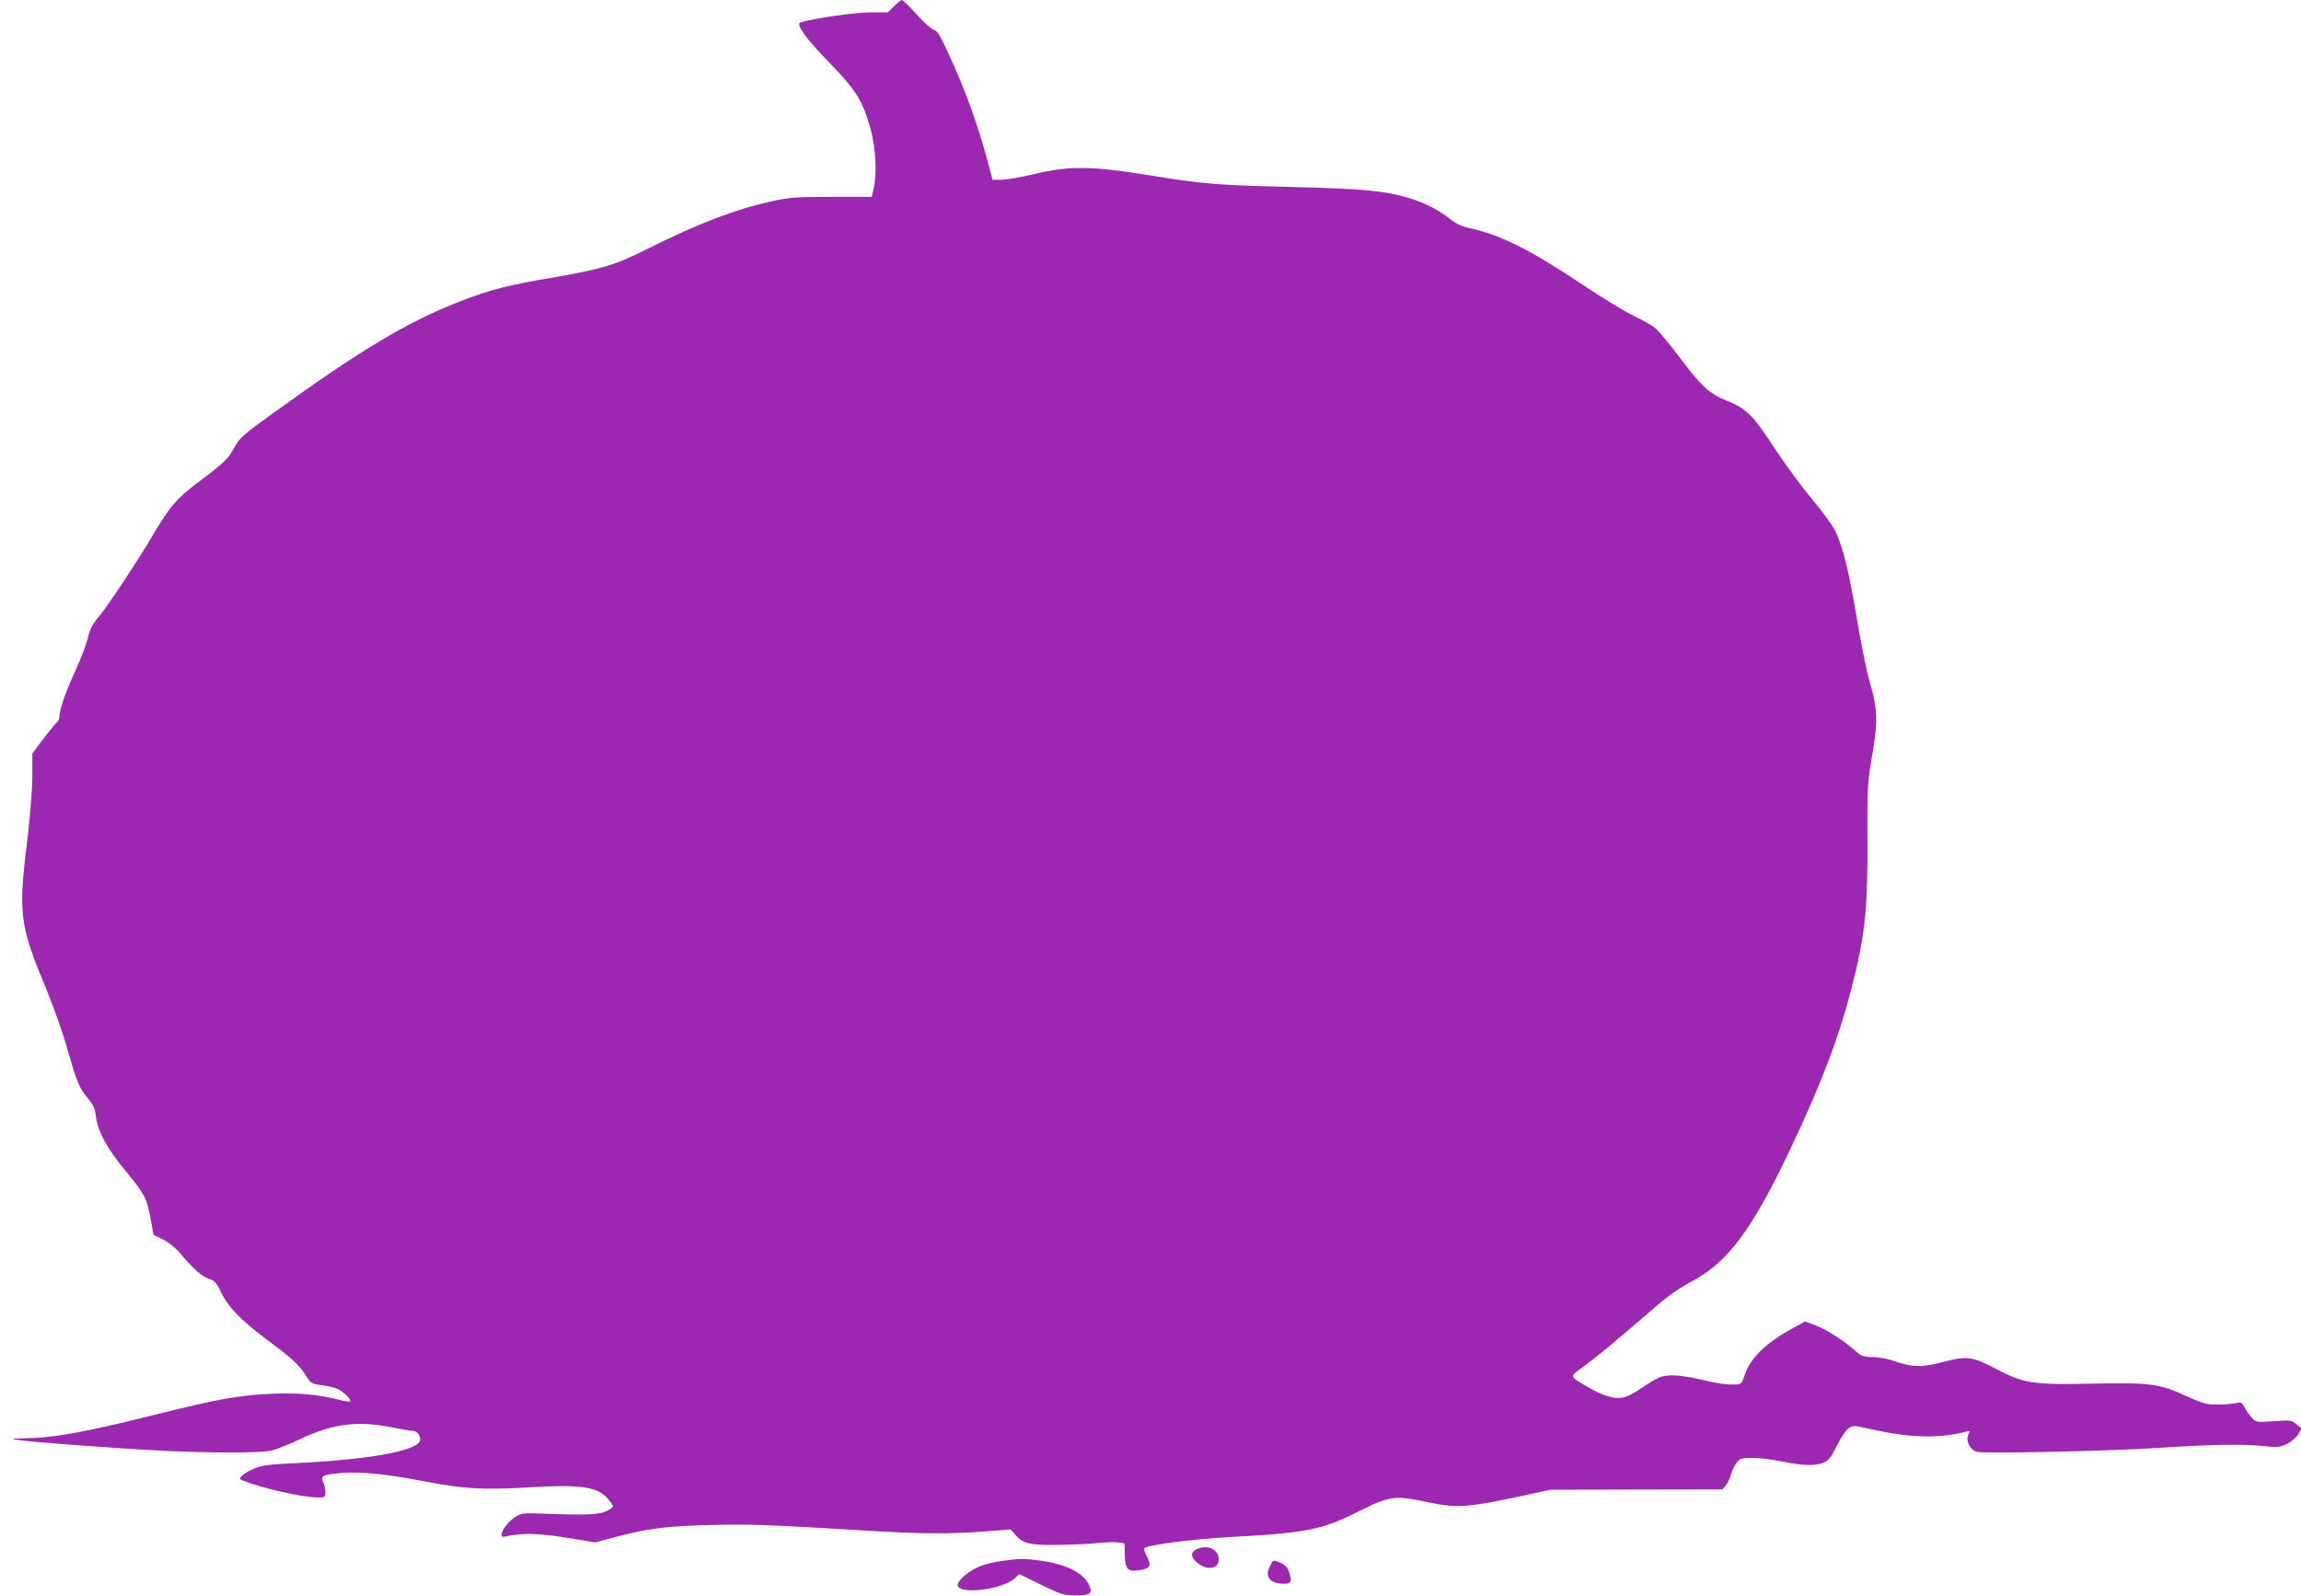 <?xml version="1.0" standalone="no"?>
<!DOCTYPE svg PUBLIC "-//W3C//DTD SVG 20010904//EN"
 "http://www.w3.org/TR/2001/REC-SVG-20010904/DTD/svg10.dtd">
<svg version="1.0" xmlns="http://www.w3.org/2000/svg"
 width="1280pt" height="888pt" viewBox="0 0 1280 888"
 preserveAspectRatio="xMidYMid meet">
<g transform="translate(0,888) scale(0.1,-0.1)"
fill="#9c27b0" stroke="none">
<path d="M4973 8845 l-34 -34 -97 0 c-82 1 -321 -34 -390 -56 -27 -9 33 -92
163 -225 148 -152 186 -214 230 -375 27 -99 34 -250 14 -328 l-10 -42 -222 0
c-193 0 -235 -3 -327 -23 -213 -47 -414 -124 -712 -273 -169 -85 -246 -107
-519 -154 -241 -40 -343 -67 -509 -131 -294 -115 -552 -269 -1039 -621 -162
-116 -188 -139 -213 -185 -39 -71 -55 -87 -185 -185 -138 -103 -173 -143 -265
-297 -97 -164 -260 -410 -312 -471 -32 -38 -46 -66 -59 -120 -10 -38 -42 -122
-72 -186 -50 -107 -85 -209 -85 -250 0 -9 -7 -23 -16 -30 -9 -8 -43 -49 -75
-92 l-59 -78 0 -123 c0 -69 -11 -209 -24 -322 -56 -454 -51 -500 106 -877 38
-93 89 -237 112 -320 54 -188 67 -220 115 -277 31 -36 39 -56 45 -103 11 -83
61 -176 166 -302 107 -131 117 -151 138 -266 l16 -88 53 -26 c35 -18 71 -47
105 -88 69 -81 111 -117 154 -132 29 -10 40 -22 64 -74 38 -80 108 -153 248
-258 146 -109 184 -143 222 -202 29 -47 33 -49 88 -56 31 -4 71 -13 87 -20 33
-14 82 -61 73 -71 -3 -3 -32 2 -64 10 -115 29 -225 39 -368 33 -180 -7 -304
-29 -651 -116 -401 -100 -566 -130 -735 -132 -70 -1 -72 -2 -30 -9 60 -11 544
-47 805 -60 265 -13 547 -13 605 1 25 5 97 34 160 64 184 86 316 103 510 65
56 -11 110 -20 120 -20 22 0 44 -35 36 -56 -22 -56 -285 -103 -687 -123 -156
-7 -194 -12 -237 -31 -28 -12 -58 -30 -67 -40 -15 -16 -14 -18 12 -28 113 -44
329 -92 416 -92 34 0 37 2 37 30 0 16 -5 41 -12 55 -16 36 -4 42 101 51 106 9
255 -6 460 -46 217 -42 330 -49 577 -34 295 18 389 4 447 -65 15 -18 27 -36
27 -41 0 -4 -17 -16 -37 -26 -40 -20 -111 -23 -353 -14 -103 4 -119 3 -150
-16 -37 -21 -80 -76 -80 -102 0 -10 7 -13 28 -8 91 20 181 17 335 -8 l158 -26
112 30 c182 48 284 61 532 67 220 5 314 2 875 -32 295 -18 455 -19 647 -4
l145 11 22 -25 c44 -53 79 -62 231 -61 77 1 178 5 225 10 47 5 101 7 120 4
l35 -5 2 -65 c2 -78 17 -95 78 -85 63 9 72 25 46 75 -12 24 -20 45 -17 47 19
19 254 50 481 63 427 23 508 40 710 141 176 88 202 92 381 54 162 -35 225 -31
494 26 l195 42 478 1 479 1 19 23 c10 13 23 41 29 62 5 20 19 49 31 64 18 24
27 26 89 26 37 0 112 -9 165 -20 115 -24 183 -25 230 -6 28 12 41 29 72 92 21
42 50 86 64 97 26 19 27 19 120 -2 225 -50 379 -54 532 -16 26 7 27 6 16 -17
-15 -34 11 -85 48 -94 44 -11 753 4 1013 22 289 19 462 22 581 10 79 -8 91 -7
131 12 24 12 52 36 62 53 l19 32 -28 24 c-27 23 -32 24 -126 17 -95 -6 -98 -6
-121 18 -13 13 -31 39 -41 57 -17 32 -19 33 -55 25 -20 -4 -66 -8 -102 -7 -56
0 -80 7 -177 51 -142 65 -194 72 -528 65 -312 -7 -369 2 -521 82 -131 69 -162
73 -287 41 -122 -33 -174 -33 -268 -1 -44 16 -97 26 -132 26 -53 1 -62 4 -105
42 -66 57 -155 113 -217 136 l-54 20 -71 -39 c-150 -83 -233 -164 -265 -260
-14 -43 -21 -50 -43 -51 -54 -3 -99 3 -200 27 -112 26 -184 30 -229 13 -15 -5
-60 -32 -99 -59 -42 -29 -87 -52 -110 -55 -47 -8 -111 12 -192 60 -106 62
-104 54 -21 115 68 49 156 122 408 339 60 52 131 101 194 134 201 106 340 295
559 762 160 340 256 591 323 850 80 308 96 450 93 860 -1 276 0 298 26 450 34
192 31 262 -14 415 -17 58 -48 213 -70 345 -45 269 -77 399 -120 489 -16 34
-75 115 -131 181 -56 66 -148 191 -204 277 -126 191 -158 223 -262 266 -105
42 -145 79 -268 242 -56 75 -118 149 -136 164 -18 15 -71 45 -117 67 -46 21
-181 103 -300 183 -282 188 -447 270 -617 307 -39 8 -74 24 -100 45 -66 52
-139 91 -223 118 -139 44 -260 56 -672 66 -426 11 -476 15 -800 67 -308 50
-431 51 -621 6 -75 -18 -160 -33 -187 -33 l-51 0 -11 43 c-67 258 -135 448
-250 694 -32 69 -48 93 -65 97 -13 3 -56 42 -96 86 -40 44 -77 80 -82 80 -5 0
-25 -16 -44 -35z"/>
<path d="M6661 264 c-40 -17 -40 -45 0 -78 52 -44 119 -34 119 19 0 55 -59 84
-119 59z"/>
<path d="M5582 198 c-41 -5 -98 -18 -126 -29 -59 -22 -124 -74 -128 -103 -9
-60 248 -31 319 36 l23 22 122 -60 c112 -54 128 -59 190 -59 84 0 98 11 76 59
-34 70 -132 117 -281 136 -91 11 -92 11 -195 -2z"/>
<path d="M7065 169 c-32 -60 -1 -99 78 -99 41 0 46 12 26 70 -8 22 -22 37 -45
46 -43 18 -41 19 -59 -17z"/>
</g>
</svg>
